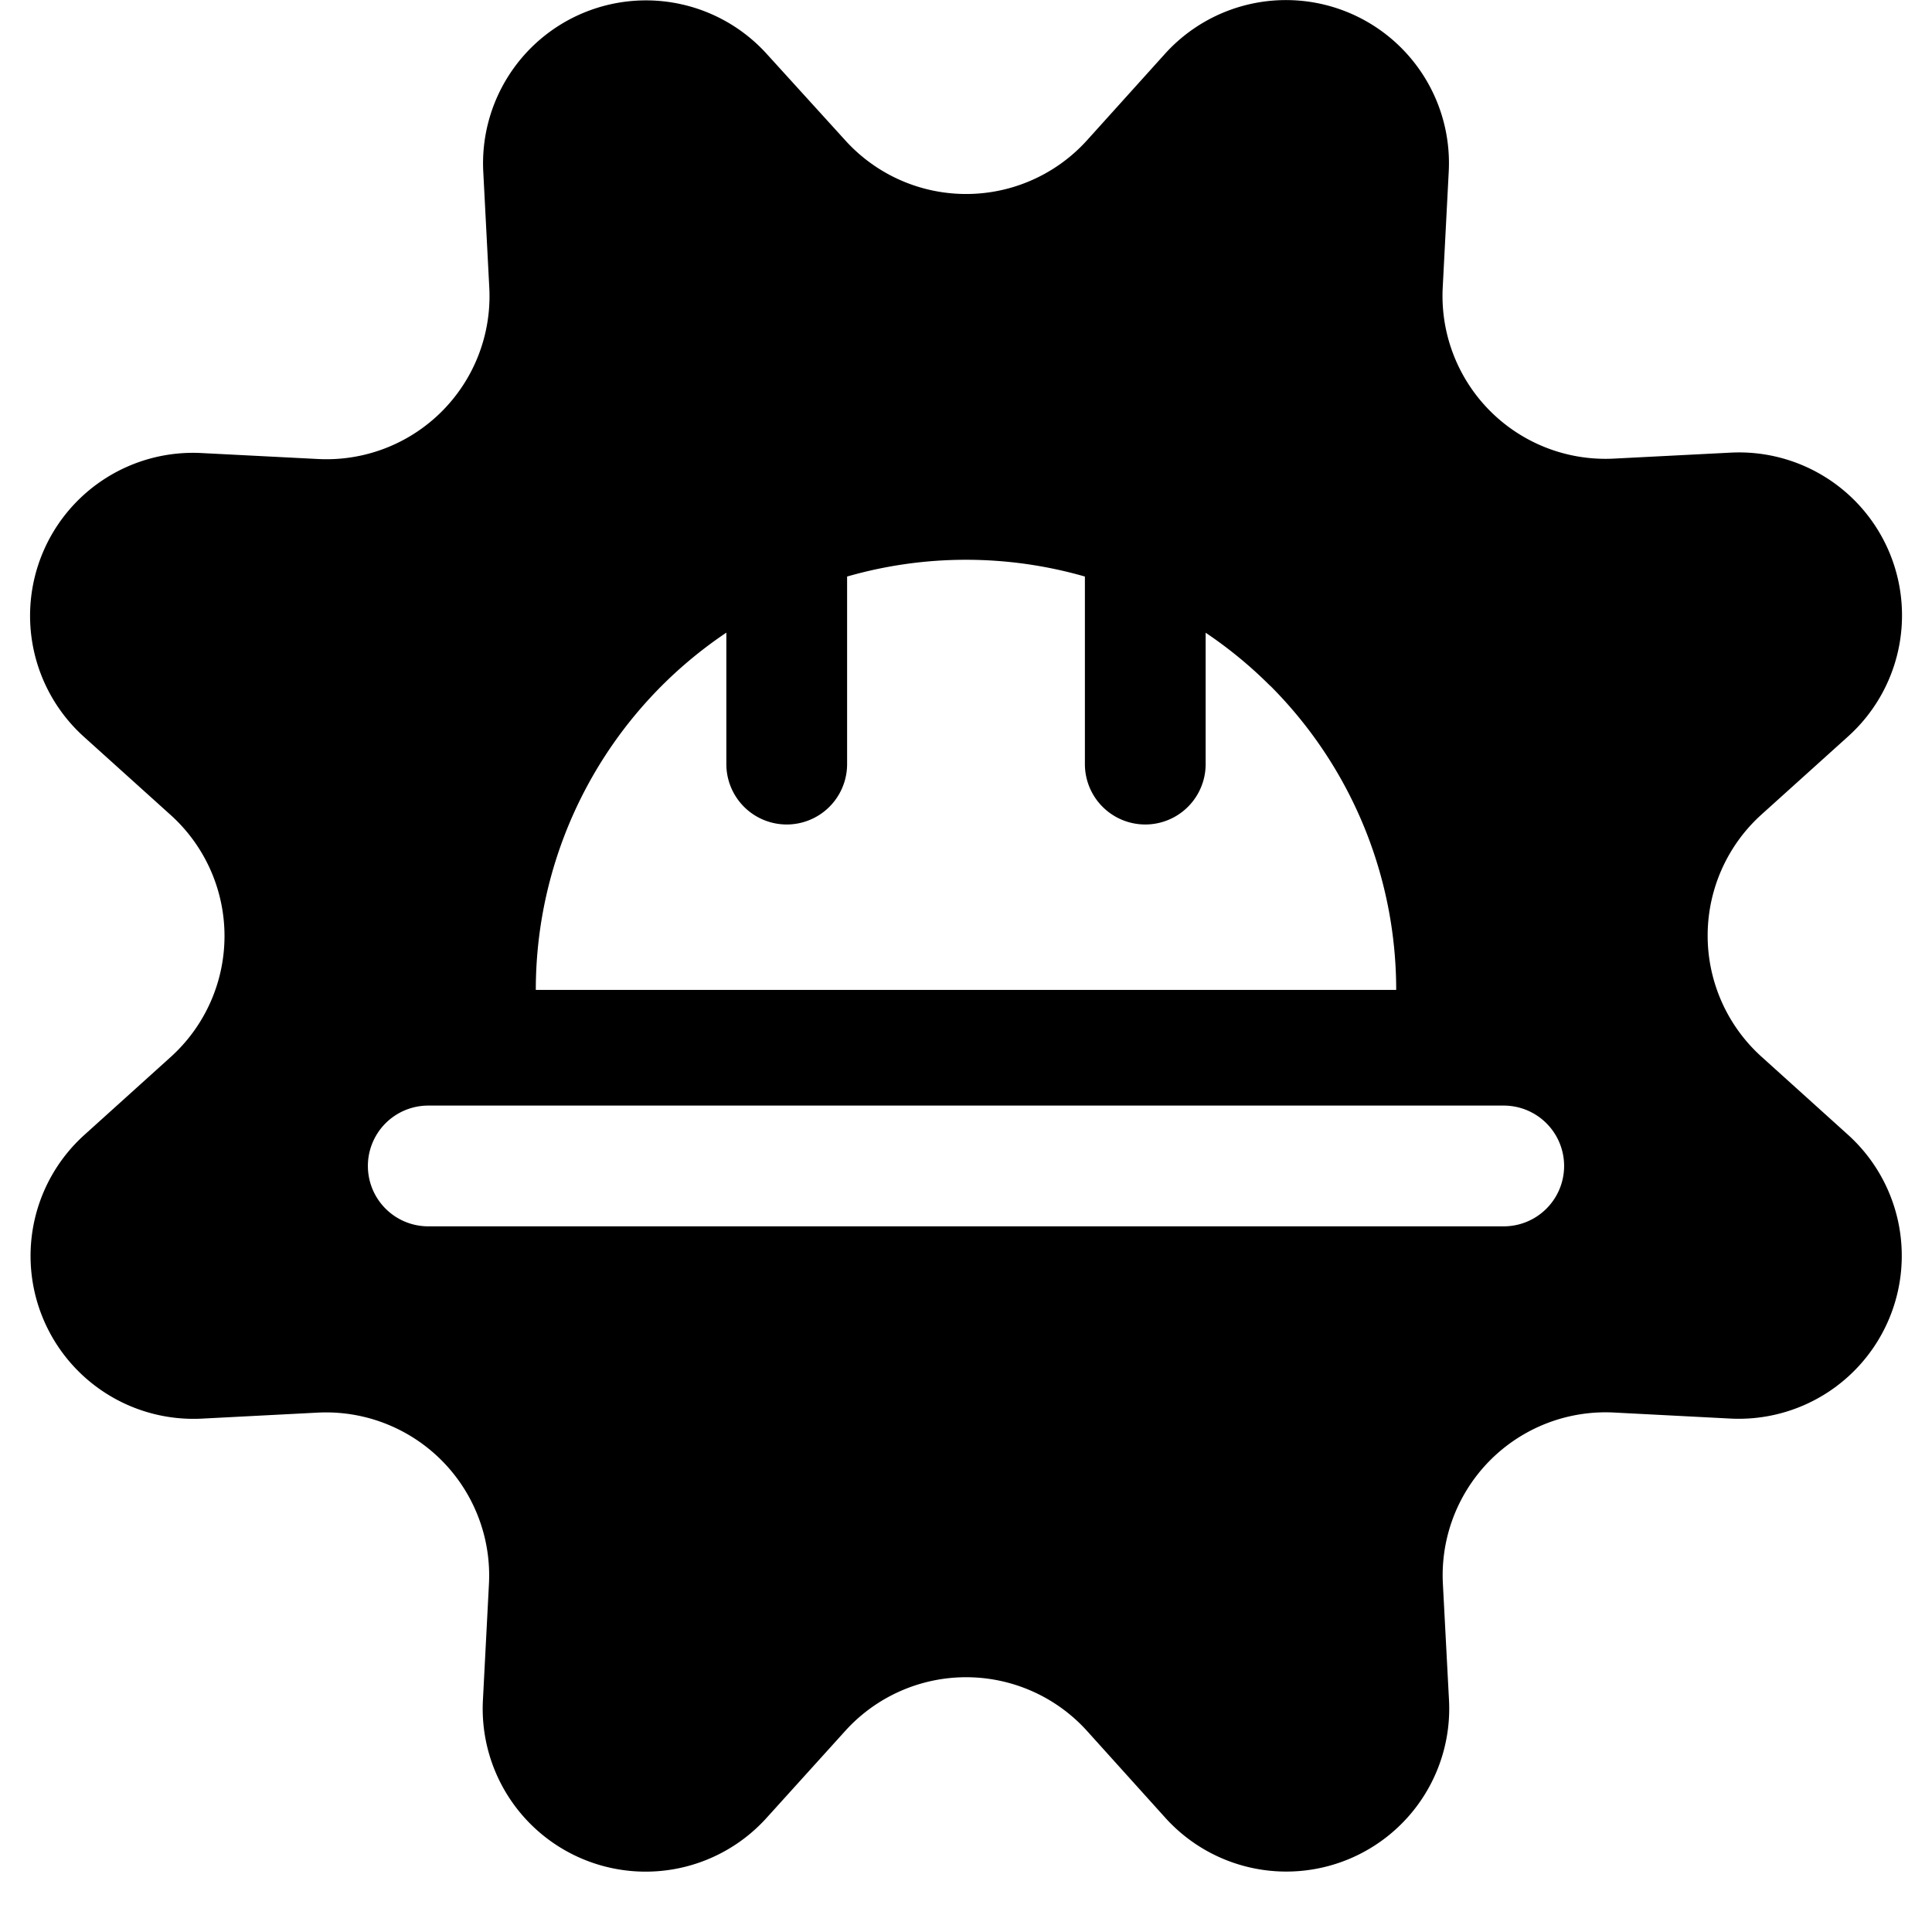 <svg xmlns="http://www.w3.org/2000/svg" fill="none" viewBox="0 0 24 24"><path fill="#000000" fill-rule="evenodd" d="M10.499 1.742a2.024 2.024 0 0 0 3.005 0l0.971 -1.077a2.025 2.025 0 0 1 3.522 1.46l-0.075 1.447a2.024 2.024 0 0 0 2.126 2.125l1.447 -0.074a2.024 2.024 0 0 1 1.462 3.526l-1.077 0.971a2.026 2.026 0 0 0 0 3.005l1.077 0.972a2.025 2.025 0 0 1 -1.46 3.525l-1.447 -0.075a2.024 2.024 0 0 0 -2.126 2.126L18 21.12a2.024 2.024 0 0 1 -3.525 1.46l-0.971 -1.077a2.024 2.024 0 0 0 -3.005 0l-0.975 1.078a2.024 2.024 0 0 1 -3.525 -1.46l0.075 -1.447a2.026 2.026 0 0 0 -2.126 -2.126l-1.447 0.075a2.024 2.024 0 0 1 -1.457 -3.521l1.077 -0.972a2.024 2.024 0 0 0 0 -3.005l-1.077 -0.971a2.024 2.024 0 0 1 1.46 -3.526l1.447 0.074a2.025 2.025 0 0 0 2.127 -2.13l-0.075 -1.446A2.024 2.024 0 0 1 9.523 0.668l0.976 1.074Zm5.28 6.776a5.344 5.344 0 0 1 1.565 3.779H6.656a5.344 5.344 0 0 1 2.367 -4.438v1.633a0.75 0.75 0 1 0 1.5 0v-2.33a5.343 5.343 0 0 1 2.954 0v2.33a0.75 0.75 0 1 0 1.5 0V7.86c0.286 0.192 0.554 0.412 0.802 0.66ZM5.32 13.734a0.75 0.75 0 0 0 0 1.5h13.36a0.75 0.75 0 0 0 0 -1.5H5.32Z" clip-rule="evenodd" stroke-width="1"></path></svg>